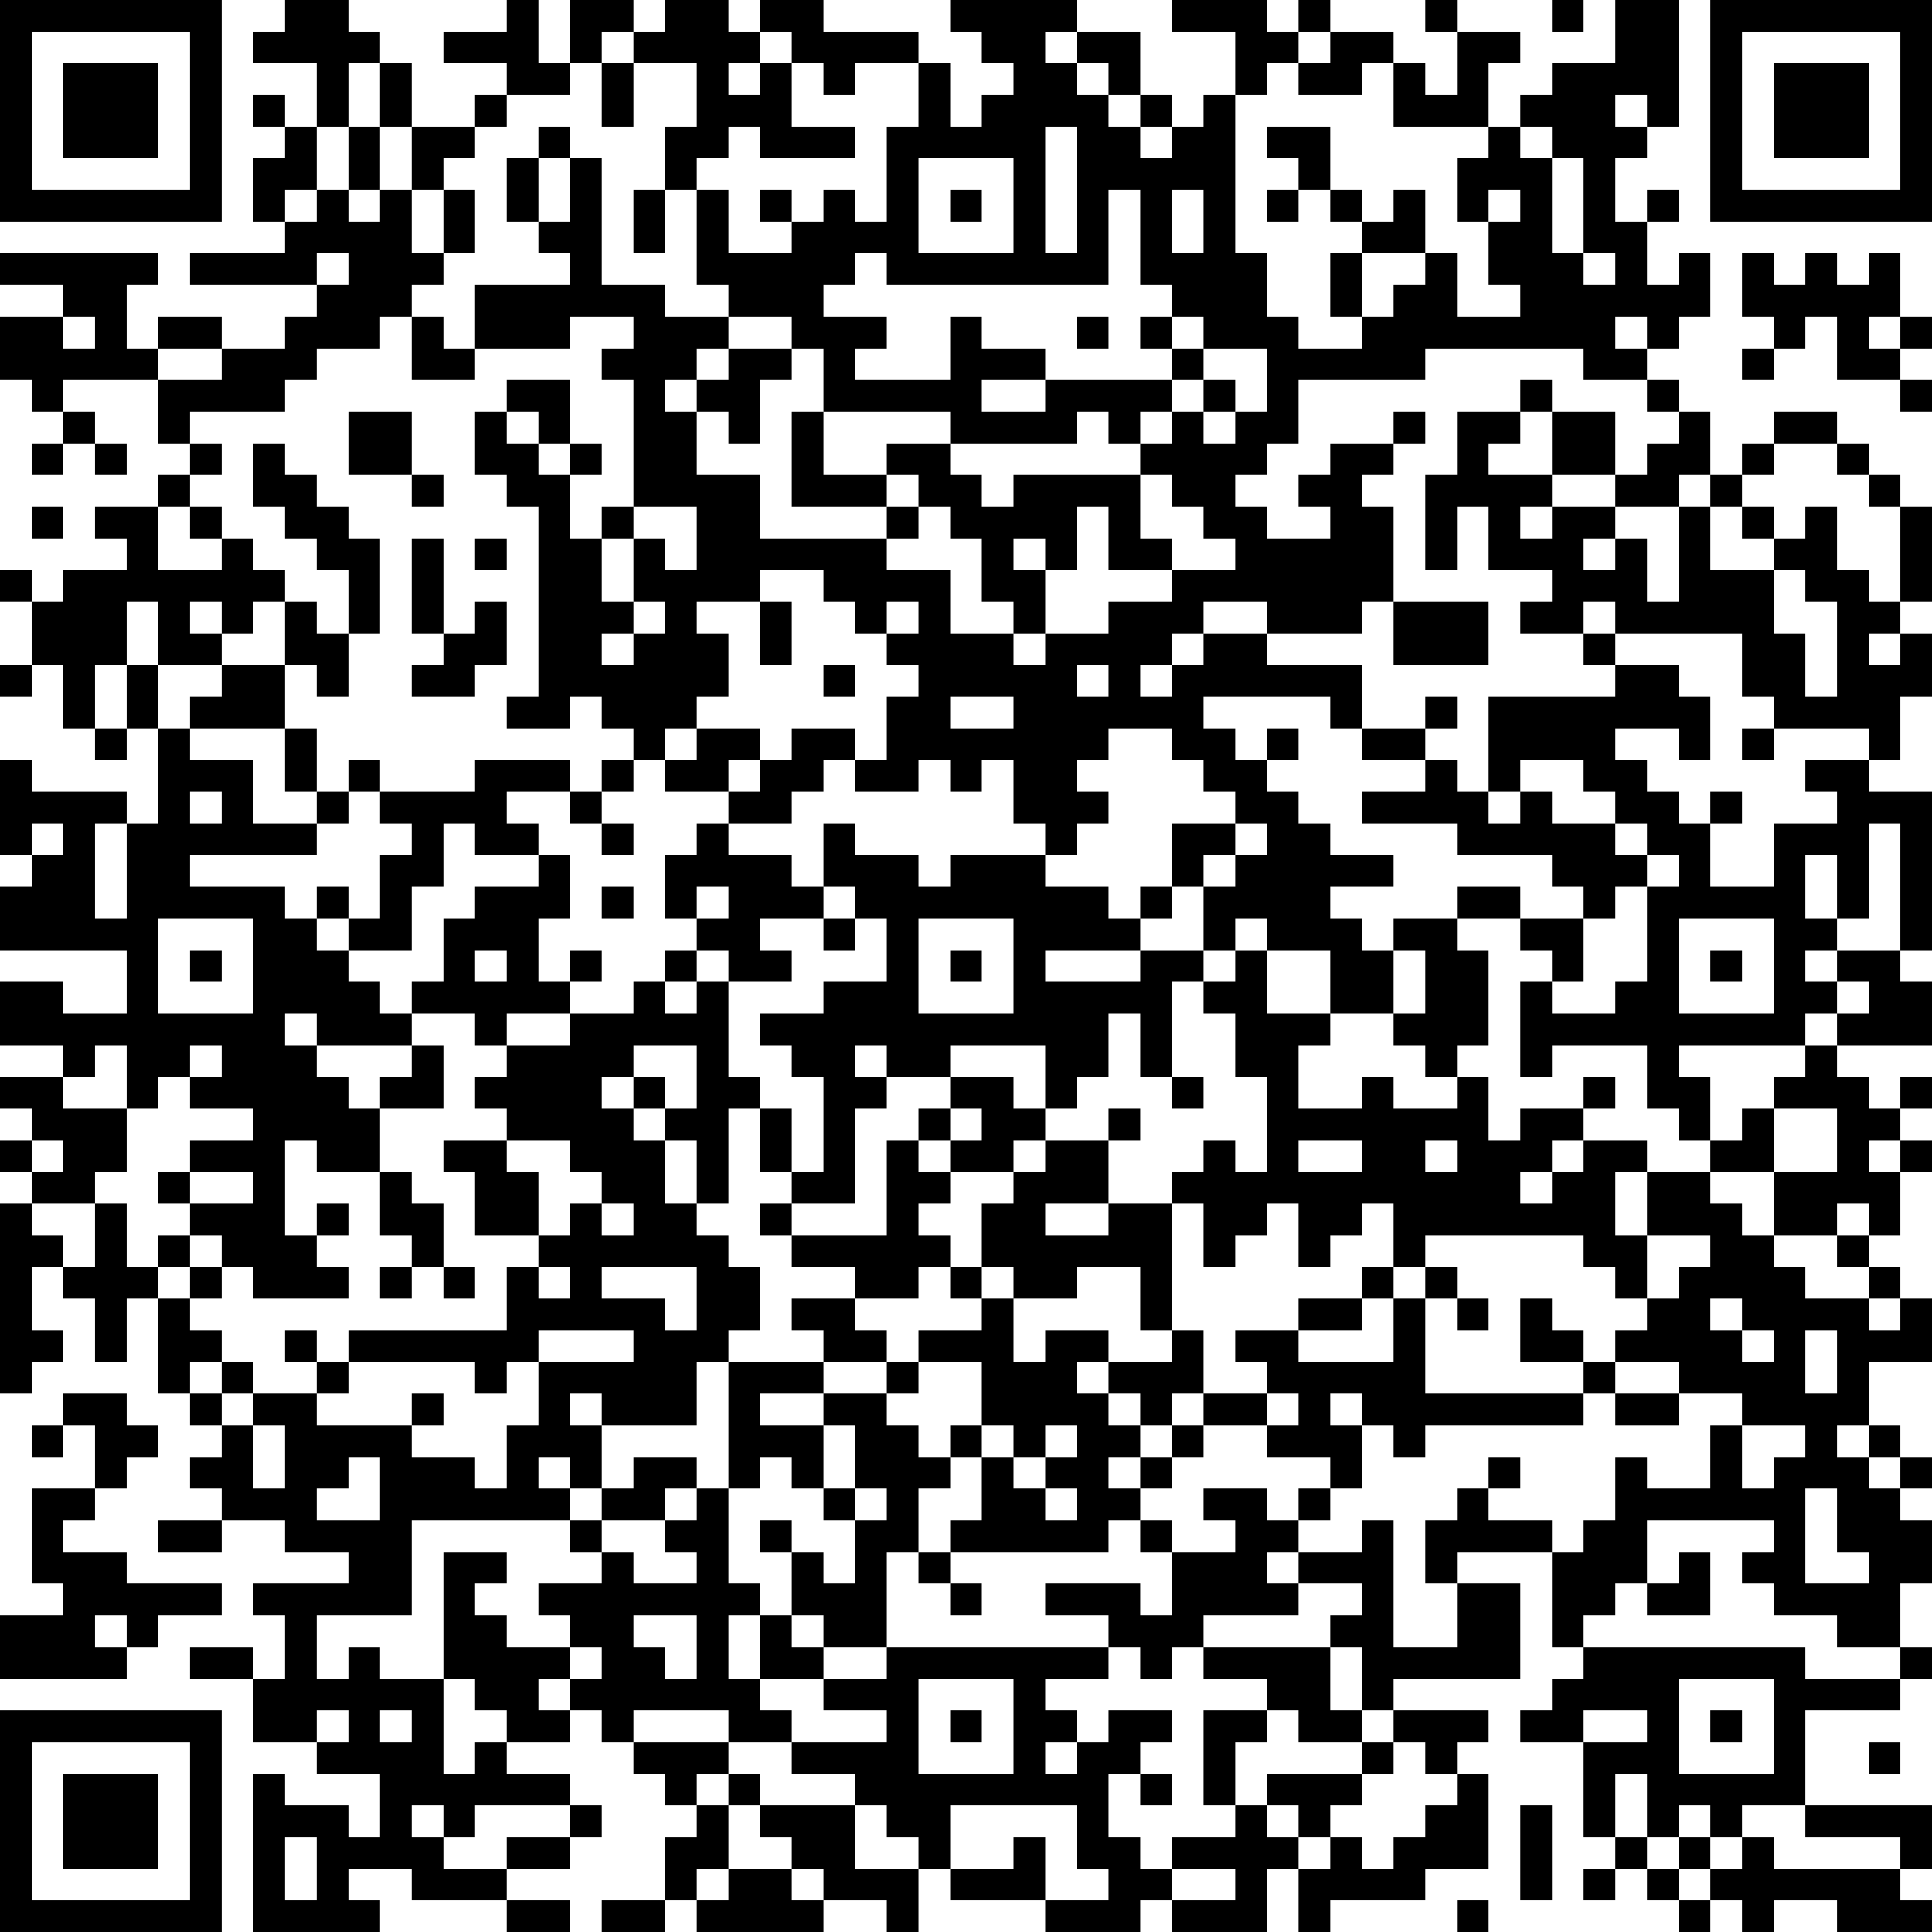 <?xml version="1.0" encoding="UTF-8"?>
<svg xmlns="http://www.w3.org/2000/svg" version="1.1" width="160" height="160" viewBox="0 0 160 160"><rect x="0" y="0" width="160" height="160" fill="#ffffff"/><g transform="scale(2.623)"><g transform="translate(0,0)"><path fill-rule="evenodd" d="M9 0L9 1L8 1L8 2L10 2L10 4L9 4L9 3L8 3L8 4L9 4L9 5L8 5L8 7L9 7L9 8L6 8L6 9L10 9L10 10L9 10L9 11L7 11L7 10L5 10L5 11L4 11L4 9L5 9L5 8L0 8L0 9L2 9L2 10L0 10L0 12L1 12L1 13L2 13L2 14L1 14L1 15L2 15L2 14L3 14L3 15L4 15L4 14L3 14L3 13L2 13L2 12L5 12L5 14L6 14L6 15L5 15L5 16L3 16L3 17L4 17L4 18L2 18L2 19L1 19L1 18L0 18L0 19L1 19L1 21L0 21L0 22L1 22L1 21L2 21L2 23L3 23L3 24L4 24L4 23L5 23L5 26L4 26L4 25L1 25L1 24L0 24L0 27L1 27L1 28L0 28L0 30L4 30L4 32L2 32L2 31L0 31L0 33L2 33L2 34L0 34L0 35L1 35L1 36L0 36L0 37L1 37L1 38L0 38L0 44L1 44L1 43L2 43L2 42L1 42L1 40L2 40L2 41L3 41L3 43L4 43L4 41L5 41L5 44L6 44L6 45L7 45L7 46L6 46L6 47L7 47L7 48L5 48L5 49L7 49L7 48L9 48L9 49L11 49L11 50L8 50L8 51L9 51L9 53L8 53L8 52L6 52L6 53L8 53L8 55L10 55L10 56L12 56L12 58L11 58L11 57L9 57L9 56L8 56L8 61L12 61L12 60L11 60L11 59L13 59L13 60L16 60L16 61L18 61L18 60L16 60L16 59L18 59L18 58L19 58L19 57L18 57L18 56L16 56L16 55L18 55L18 54L19 54L19 55L20 55L20 56L21 56L21 57L22 57L22 58L21 58L21 60L19 60L19 61L21 61L21 60L22 60L22 61L26 61L26 60L28 60L28 61L29 61L29 59L30 59L30 60L33 60L33 61L36 61L36 60L37 60L37 61L40 61L40 59L41 59L41 61L42 61L42 60L45 60L45 59L47 59L47 56L46 56L46 55L47 55L47 54L44 54L44 53L48 53L48 50L46 50L46 49L49 49L49 52L50 52L50 53L49 53L49 54L48 54L48 55L50 55L50 58L51 58L51 59L50 59L50 60L51 60L51 59L52 59L52 60L53 60L53 61L54 61L54 60L55 60L55 61L56 61L56 60L58 60L58 61L61 61L61 60L60 60L60 59L61 59L61 57L57 57L57 54L60 54L60 53L61 53L61 52L60 52L60 50L61 50L61 48L60 48L60 47L61 47L61 46L60 46L60 45L59 45L59 43L61 43L61 41L60 41L60 40L59 40L59 39L60 39L60 37L61 37L61 36L60 36L60 35L61 35L61 34L60 34L60 35L59 35L59 34L58 34L58 33L61 33L61 31L60 31L60 30L61 30L61 25L59 25L59 24L60 24L60 22L61 22L61 20L60 20L60 19L61 19L61 16L60 16L60 15L59 15L59 14L58 14L58 13L56 13L56 14L55 14L55 15L54 15L54 13L53 13L53 12L52 12L52 11L53 11L53 10L54 10L54 8L53 8L53 9L52 9L52 7L53 7L53 6L52 6L52 7L51 7L51 5L52 5L52 4L53 4L53 0L51 0L51 2L49 2L49 3L48 3L48 4L47 4L47 2L48 2L48 1L46 1L46 0L45 0L45 1L46 1L46 3L45 3L45 2L44 2L44 1L42 1L42 0L41 0L41 1L40 1L40 0L37 0L37 1L39 1L39 3L38 3L38 4L37 4L37 3L36 3L36 1L34 1L34 0L30 0L30 1L31 1L31 2L32 2L32 3L31 3L31 4L30 4L30 2L29 2L29 1L26 1L26 0L24 0L24 1L23 1L23 0L21 0L21 1L20 1L20 0L18 0L18 2L17 2L17 0L16 0L16 1L14 1L14 2L16 2L16 3L15 3L15 4L13 4L13 2L12 2L12 1L11 1L11 0ZM49 0L49 1L50 1L50 0ZM19 1L19 2L18 2L18 3L16 3L16 4L15 4L15 5L14 5L14 6L13 6L13 4L12 4L12 2L11 2L11 4L10 4L10 6L9 6L9 7L10 7L10 6L11 6L11 7L12 7L12 6L13 6L13 8L14 8L14 9L13 9L13 10L12 10L12 11L10 11L10 12L9 12L9 13L6 13L6 14L7 14L7 15L6 15L6 16L5 16L5 18L7 18L7 17L8 17L8 18L9 18L9 19L8 19L8 20L7 20L7 19L6 19L6 20L7 20L7 21L5 21L5 19L4 19L4 21L3 21L3 23L4 23L4 21L5 21L5 23L6 23L6 24L8 24L8 26L10 26L10 27L6 27L6 28L9 28L9 29L10 29L10 30L11 30L11 31L12 31L12 32L13 32L13 33L10 33L10 32L9 32L9 33L10 33L10 34L11 34L11 35L12 35L12 37L10 37L10 36L9 36L9 39L10 39L10 40L11 40L11 41L8 41L8 40L7 40L7 39L6 39L6 38L8 38L8 37L6 37L6 36L8 36L8 35L6 35L6 34L7 34L7 33L6 33L6 34L5 34L5 35L4 35L4 33L3 33L3 34L2 34L2 35L4 35L4 37L3 37L3 38L1 38L1 39L2 39L2 40L3 40L3 38L4 38L4 40L5 40L5 41L6 41L6 42L7 42L7 43L6 43L6 44L7 44L7 45L8 45L8 47L9 47L9 45L8 45L8 44L10 44L10 45L13 45L13 46L15 46L15 47L16 47L16 45L17 45L17 43L20 43L20 42L17 42L17 43L16 43L16 44L15 44L15 43L11 43L11 42L16 42L16 40L17 40L17 41L18 41L18 40L17 40L17 39L18 39L18 38L19 38L19 39L20 39L20 38L19 38L19 37L18 37L18 36L16 36L16 35L15 35L15 34L16 34L16 33L18 33L18 32L20 32L20 31L21 31L21 32L22 32L22 31L23 31L23 34L24 34L24 35L23 35L23 38L22 38L22 36L21 36L21 35L22 35L22 33L20 33L20 34L19 34L19 35L20 35L20 36L21 36L21 38L22 38L22 39L23 39L23 40L24 40L24 42L23 42L23 43L22 43L22 45L19 45L19 44L18 44L18 45L19 45L19 47L18 47L18 46L17 46L17 47L18 47L18 48L13 48L13 51L10 51L10 53L11 53L11 52L12 52L12 53L14 53L14 56L15 56L15 55L16 55L16 54L15 54L15 53L14 53L14 49L16 49L16 50L15 50L15 51L16 51L16 52L18 52L18 53L17 53L17 54L18 54L18 53L19 53L19 52L18 52L18 51L17 51L17 50L19 50L19 49L20 49L20 50L22 50L22 49L21 49L21 48L22 48L22 47L23 47L23 50L24 50L24 51L23 51L23 53L24 53L24 54L25 54L25 55L23 55L23 54L20 54L20 55L23 55L23 56L22 56L22 57L23 57L23 59L22 59L22 60L23 60L23 59L25 59L25 60L26 60L26 59L25 59L25 58L24 58L24 57L27 57L27 59L29 59L29 58L28 58L28 57L27 57L27 56L25 56L25 55L28 55L28 54L26 54L26 53L28 53L28 52L35 52L35 53L33 53L33 54L34 54L34 55L33 55L33 56L34 56L34 55L35 55L35 54L37 54L37 55L36 55L36 56L35 56L35 58L36 58L36 59L37 59L37 60L39 60L39 59L37 59L37 58L39 58L39 57L40 57L40 58L41 58L41 59L42 59L42 58L43 58L43 59L44 59L44 58L45 58L45 57L46 57L46 56L45 56L45 55L44 55L44 54L43 54L43 52L42 52L42 51L43 51L43 50L41 50L41 49L43 49L43 48L44 48L44 52L46 52L46 50L45 50L45 48L46 48L46 47L47 47L47 48L49 48L49 49L50 49L50 48L51 48L51 46L52 46L52 47L54 47L54 45L55 45L55 47L56 47L56 46L57 46L57 45L55 45L55 44L53 44L53 43L51 43L51 42L52 42L52 41L53 41L53 40L54 40L54 39L52 39L52 37L54 37L54 38L55 38L55 39L56 39L56 40L57 40L57 41L59 41L59 42L60 42L60 41L59 41L59 40L58 40L58 39L59 39L59 38L58 38L58 39L56 39L56 37L58 37L58 35L56 35L56 34L57 34L57 33L58 33L58 32L59 32L59 31L58 31L58 30L60 30L60 26L59 26L59 29L58 29L58 27L57 27L57 29L58 29L58 30L57 30L57 31L58 31L58 32L57 32L57 33L53 33L53 34L54 34L54 36L53 36L53 35L52 35L52 33L49 33L49 34L48 34L48 31L49 31L49 32L51 32L51 31L52 31L52 28L53 28L53 27L52 27L52 26L51 26L51 25L50 25L50 24L48 24L48 25L47 25L47 22L51 22L51 21L53 21L53 22L54 22L54 24L53 24L53 23L51 23L51 24L52 24L52 25L53 25L53 26L54 26L54 28L56 28L56 26L58 26L58 25L57 25L57 24L59 24L59 23L56 23L56 22L55 22L55 20L51 20L51 19L50 19L50 20L48 20L48 19L49 19L49 18L47 18L47 16L46 16L46 18L45 18L45 15L46 15L46 13L48 13L48 14L47 14L47 15L49 15L49 16L48 16L48 17L49 17L49 16L51 16L51 17L50 17L50 18L51 18L51 17L52 17L52 19L53 19L53 16L54 16L54 18L56 18L56 20L57 20L57 22L58 22L58 19L57 19L57 18L56 18L56 17L57 17L57 16L58 16L58 18L59 18L59 19L60 19L60 16L59 16L59 15L58 15L58 14L56 14L56 15L55 15L55 16L54 16L54 15L53 15L53 16L51 16L51 15L52 15L52 14L53 14L53 13L52 13L52 12L50 12L50 11L45 11L45 12L41 12L41 14L40 14L40 15L39 15L39 16L40 16L40 17L42 17L42 16L41 16L41 15L42 15L42 14L44 14L44 15L43 15L43 16L44 16L44 19L43 19L43 20L40 20L40 19L38 19L38 20L37 20L37 21L36 21L36 22L37 22L37 21L38 21L38 20L40 20L40 21L43 21L43 23L42 23L42 22L38 22L38 23L39 23L39 24L40 24L40 25L41 25L41 26L42 26L42 27L44 27L44 28L42 28L42 29L43 29L43 30L44 30L44 32L42 32L42 30L40 30L40 29L39 29L39 30L38 30L38 28L39 28L39 27L40 27L40 26L39 26L39 25L38 25L38 24L37 24L37 23L35 23L35 24L34 24L34 25L35 25L35 26L34 26L34 27L33 27L33 26L32 26L32 24L31 24L31 25L30 25L30 24L29 24L29 25L27 25L27 24L28 24L28 22L29 22L29 21L28 21L28 20L29 20L29 19L28 19L28 20L27 20L27 19L26 19L26 18L24 18L24 19L22 19L22 20L23 20L23 22L22 22L22 23L21 23L21 24L20 24L20 23L19 23L19 22L18 22L18 23L16 23L16 22L17 22L17 16L16 16L16 15L15 15L15 13L16 13L16 14L17 14L17 15L18 15L18 17L19 17L19 19L20 19L20 20L19 20L19 21L20 21L20 20L21 20L21 19L20 19L20 17L21 17L21 18L22 18L22 16L20 16L20 12L19 12L19 11L20 11L20 10L18 10L18 11L15 11L15 9L18 9L18 8L17 8L17 7L18 7L18 5L19 5L19 9L21 9L21 10L23 10L23 11L22 11L22 12L21 12L21 13L22 13L22 15L24 15L24 17L28 17L28 18L30 18L30 20L32 20L32 21L33 21L33 20L35 20L35 19L37 19L37 18L39 18L39 17L38 17L38 16L37 16L37 15L36 15L36 14L37 14L37 13L38 13L38 14L39 14L39 13L40 13L40 11L38 11L38 10L37 10L37 9L36 9L36 6L35 6L35 9L28 9L28 8L27 8L27 9L26 9L26 10L28 10L28 11L27 11L27 12L30 12L30 10L31 10L31 11L33 11L33 12L31 12L31 13L33 13L33 12L37 12L37 13L36 13L36 14L35 14L35 13L34 13L34 14L30 14L30 13L26 13L26 11L25 11L25 10L23 10L23 9L22 9L22 6L23 6L23 8L25 8L25 7L26 7L26 6L27 6L27 7L28 7L28 4L29 4L29 2L27 2L27 3L26 3L26 2L25 2L25 1L24 1L24 2L23 2L23 3L24 3L24 2L25 2L25 4L27 4L27 5L24 5L24 4L23 4L23 5L22 5L22 6L21 6L21 4L22 4L22 2L20 2L20 1ZM33 1L33 2L34 2L34 3L35 3L35 4L36 4L36 5L37 5L37 4L36 4L36 3L35 3L35 2L34 2L34 1ZM41 1L41 2L40 2L40 3L39 3L39 8L40 8L40 10L41 10L41 11L43 11L43 10L44 10L44 9L45 9L45 8L46 8L46 10L48 10L48 9L47 9L47 7L48 7L48 6L47 6L47 7L46 7L46 5L47 5L47 4L44 4L44 2L43 2L43 3L41 3L41 2L42 2L42 1ZM19 2L19 4L20 4L20 2ZM51 3L51 4L52 4L52 3ZM11 4L11 6L12 6L12 4ZM17 4L17 5L16 5L16 7L17 7L17 5L18 5L18 4ZM33 4L33 8L34 8L34 4ZM40 4L40 5L41 5L41 6L40 6L40 7L41 7L41 6L42 6L42 7L43 7L43 8L42 8L42 10L43 10L43 8L45 8L45 6L44 6L44 7L43 7L43 6L42 6L42 4ZM48 4L48 5L49 5L49 8L50 8L50 9L51 9L51 8L50 8L50 5L49 5L49 4ZM29 5L29 8L32 8L32 5ZM14 6L14 8L15 8L15 6ZM20 6L20 8L21 8L21 6ZM24 6L24 7L25 7L25 6ZM30 6L30 7L31 7L31 6ZM37 6L37 8L38 8L38 6ZM10 8L10 9L11 9L11 8ZM55 8L55 10L56 10L56 11L55 11L55 12L56 12L56 11L57 11L57 10L58 10L58 12L60 12L60 13L61 13L61 12L60 12L60 11L61 11L61 10L60 10L60 8L59 8L59 9L58 9L58 8L57 8L57 9L56 9L56 8ZM2 10L2 11L3 11L3 10ZM13 10L13 12L15 12L15 11L14 11L14 10ZM34 10L34 11L35 11L35 10ZM36 10L36 11L37 11L37 12L38 12L38 13L39 13L39 12L38 12L38 11L37 11L37 10ZM51 10L51 11L52 11L52 10ZM59 10L59 11L60 11L60 10ZM5 11L5 12L7 12L7 11ZM23 11L23 12L22 12L22 13L23 13L23 14L24 14L24 12L25 12L25 11ZM16 12L16 13L17 13L17 14L18 14L18 15L19 15L19 14L18 14L18 12ZM48 12L48 13L49 13L49 15L51 15L51 13L49 13L49 12ZM11 13L11 15L13 15L13 16L14 16L14 15L13 15L13 13ZM25 13L25 16L28 16L28 17L29 17L29 16L30 16L30 17L31 17L31 19L32 19L32 20L33 20L33 18L34 18L34 16L35 16L35 18L37 18L37 17L36 17L36 15L32 15L32 16L31 16L31 15L30 15L30 14L28 14L28 15L26 15L26 13ZM44 13L44 14L45 14L45 13ZM8 14L8 16L9 16L9 17L10 17L10 18L11 18L11 20L10 20L10 19L9 19L9 21L7 21L7 22L6 22L6 23L9 23L9 25L10 25L10 26L11 26L11 25L12 25L12 26L13 26L13 27L12 27L12 29L11 29L11 28L10 28L10 29L11 29L11 30L13 30L13 28L14 28L14 26L15 26L15 27L17 27L17 28L15 28L15 29L14 29L14 31L13 31L13 32L15 32L15 33L16 33L16 32L18 32L18 31L19 31L19 30L18 30L18 31L17 31L17 29L18 29L18 27L17 27L17 26L16 26L16 25L18 25L18 26L19 26L19 27L20 27L20 26L19 26L19 25L20 25L20 24L19 24L19 25L18 25L18 24L15 24L15 25L12 25L12 24L11 24L11 25L10 25L10 23L9 23L9 21L10 21L10 22L11 22L11 20L12 20L12 17L11 17L11 16L10 16L10 15L9 15L9 14ZM28 15L28 16L29 16L29 15ZM1 16L1 17L2 17L2 16ZM6 16L6 17L7 17L7 16ZM19 16L19 17L20 17L20 16ZM55 16L55 17L56 17L56 16ZM13 17L13 20L14 20L14 21L13 21L13 22L15 22L15 21L16 21L16 19L15 19L15 20L14 20L14 17ZM15 17L15 18L16 18L16 17ZM32 17L32 18L33 18L33 17ZM24 19L24 21L25 21L25 19ZM44 19L44 21L47 21L47 19ZM50 20L50 21L51 21L51 20ZM59 20L59 21L60 21L60 20ZM26 21L26 22L27 22L27 21ZM34 21L34 22L35 22L35 21ZM30 22L30 23L32 23L32 22ZM45 22L45 23L43 23L43 24L45 24L45 25L43 25L43 26L46 26L46 27L49 27L49 28L50 28L50 29L48 29L48 28L46 28L46 29L44 29L44 30L45 30L45 32L44 32L44 33L45 33L45 34L46 34L46 35L44 35L44 34L43 34L43 35L41 35L41 33L42 33L42 32L40 32L40 30L39 30L39 31L38 31L38 30L36 30L36 29L37 29L37 28L38 28L38 27L39 27L39 26L37 26L37 28L36 28L36 29L35 29L35 28L33 28L33 27L30 27L30 28L29 28L29 27L27 27L27 26L26 26L26 28L25 28L25 27L23 27L23 26L25 26L25 25L26 25L26 24L27 24L27 23L25 23L25 24L24 24L24 23L22 23L22 24L21 24L21 25L23 25L23 26L22 26L22 27L21 27L21 29L22 29L22 30L21 30L21 31L22 31L22 30L23 30L23 31L25 31L25 30L24 30L24 29L26 29L26 30L27 30L27 29L28 29L28 31L26 31L26 32L24 32L24 33L25 33L25 34L26 34L26 37L25 37L25 35L24 35L24 37L25 37L25 38L24 38L24 39L25 39L25 40L27 40L27 41L25 41L25 42L26 42L26 43L23 43L23 47L24 47L24 46L25 46L25 47L26 47L26 48L27 48L27 50L26 50L26 49L25 49L25 48L24 48L24 49L25 49L25 51L24 51L24 53L26 53L26 52L28 52L28 49L29 49L29 50L30 50L30 51L31 51L31 50L30 50L30 49L35 49L35 48L36 48L36 49L37 49L37 51L36 51L36 50L33 50L33 51L35 51L35 52L36 52L36 53L37 53L37 52L38 52L38 53L40 53L40 54L38 54L38 57L39 57L39 55L40 55L40 54L41 54L41 55L43 55L43 56L40 56L40 57L41 57L41 58L42 58L42 57L43 57L43 56L44 56L44 55L43 55L43 54L42 54L42 52L38 52L38 51L41 51L41 50L40 50L40 49L41 49L41 48L42 48L42 47L43 47L43 45L44 45L44 46L45 46L45 45L50 45L50 44L51 44L51 45L53 45L53 44L51 44L51 43L50 43L50 42L49 42L49 41L48 41L48 43L50 43L50 44L45 44L45 41L46 41L46 42L47 42L47 41L46 41L46 40L45 40L45 39L50 39L50 40L51 40L51 41L52 41L52 39L51 39L51 37L52 37L52 36L50 36L50 35L51 35L51 34L50 34L50 35L48 35L48 36L47 36L47 34L46 34L46 33L47 33L47 30L46 30L46 29L48 29L48 30L49 30L49 31L50 31L50 29L51 29L51 28L52 28L52 27L51 27L51 26L49 26L49 25L48 25L48 26L47 26L47 25L46 25L46 24L45 24L45 23L46 23L46 22ZM40 23L40 24L41 24L41 23ZM55 23L55 24L56 24L56 23ZM23 24L23 25L24 25L24 24ZM6 25L6 26L7 26L7 25ZM54 25L54 26L55 26L55 25ZM1 26L1 27L2 27L2 26ZM3 26L3 29L4 29L4 26ZM19 28L19 29L20 29L20 28ZM22 28L22 29L23 29L23 28ZM26 28L26 29L27 29L27 28ZM5 29L5 32L8 32L8 29ZM29 29L29 32L32 32L32 29ZM53 29L53 32L56 32L56 29ZM6 30L6 31L7 31L7 30ZM15 30L15 31L16 31L16 30ZM30 30L30 31L31 31L31 30ZM33 30L33 31L36 31L36 30ZM54 30L54 31L55 31L55 30ZM37 31L37 34L36 34L36 32L35 32L35 34L34 34L34 35L33 35L33 33L30 33L30 34L28 34L28 33L27 33L27 34L28 34L28 35L27 35L27 38L25 38L25 39L28 39L28 36L29 36L29 37L30 37L30 38L29 38L29 39L30 39L30 40L29 40L29 41L27 41L27 42L28 42L28 43L26 43L26 44L24 44L24 45L26 45L26 47L27 47L27 48L28 48L28 47L27 47L27 45L26 45L26 44L28 44L28 45L29 45L29 46L30 46L30 47L29 47L29 49L30 49L30 48L31 48L31 46L32 46L32 47L33 47L33 48L34 48L34 47L33 47L33 46L34 46L34 45L33 45L33 46L32 46L32 45L31 45L31 43L29 43L29 42L31 42L31 41L32 41L32 43L33 43L33 42L35 42L35 43L34 43L34 44L35 44L35 45L36 45L36 46L35 46L35 47L36 47L36 48L37 48L37 49L39 49L39 48L38 48L38 47L40 47L40 48L41 48L41 47L42 47L42 46L40 46L40 45L41 45L41 44L40 44L40 43L39 43L39 42L41 42L41 43L44 43L44 41L45 41L45 40L44 40L44 38L43 38L43 39L42 39L42 40L41 40L41 38L40 38L40 39L39 39L39 40L38 40L38 38L37 38L37 37L38 37L38 36L39 36L39 37L40 37L40 34L39 34L39 32L38 32L38 31ZM13 33L13 34L12 34L12 35L14 35L14 33ZM20 34L20 35L21 35L21 34ZM30 34L30 35L29 35L29 36L30 36L30 37L32 37L32 38L31 38L31 40L30 40L30 41L31 41L31 40L32 40L32 41L34 41L34 40L36 40L36 42L37 42L37 43L35 43L35 44L36 44L36 45L37 45L37 46L36 46L36 47L37 47L37 46L38 46L38 45L40 45L40 44L38 44L38 42L37 42L37 38L35 38L35 36L36 36L36 35L35 35L35 36L33 36L33 35L32 35L32 34ZM37 34L37 35L38 35L38 34ZM30 35L30 36L31 36L31 35ZM55 35L55 36L54 36L54 37L56 37L56 35ZM1 36L1 37L2 37L2 36ZM14 36L14 37L15 37L15 39L17 39L17 37L16 37L16 36ZM32 36L32 37L33 37L33 36ZM41 36L41 37L43 37L43 36ZM45 36L45 37L46 37L46 36ZM49 36L49 37L48 37L48 38L49 38L49 37L50 37L50 36ZM59 36L59 37L60 37L60 36ZM5 37L5 38L6 38L6 37ZM12 37L12 39L13 39L13 40L12 40L12 41L13 41L13 40L14 40L14 41L15 41L15 40L14 40L14 38L13 38L13 37ZM10 38L10 39L11 39L11 38ZM33 38L33 39L35 39L35 38ZM5 39L5 40L6 40L6 41L7 41L7 40L6 40L6 39ZM19 40L19 41L21 41L21 42L22 42L22 40ZM43 40L43 41L41 41L41 42L43 42L43 41L44 41L44 40ZM54 41L54 42L55 42L55 43L56 43L56 42L55 42L55 41ZM9 42L9 43L10 43L10 44L11 44L11 43L10 43L10 42ZM57 42L57 44L58 44L58 42ZM7 43L7 44L8 44L8 43ZM28 43L28 44L29 44L29 43ZM2 44L2 45L1 45L1 46L2 46L2 45L3 45L3 47L1 47L1 50L2 50L2 51L0 51L0 53L4 53L4 52L5 52L5 51L7 51L7 50L4 50L4 49L2 49L2 48L3 48L3 47L4 47L4 46L5 46L5 45L4 45L4 44ZM13 44L13 45L14 45L14 44ZM37 44L37 45L38 45L38 44ZM42 44L42 45L43 45L43 44ZM30 45L30 46L31 46L31 45ZM58 45L58 46L59 46L59 47L60 47L60 46L59 46L59 45ZM11 46L11 47L10 47L10 48L12 48L12 46ZM20 46L20 47L19 47L19 48L18 48L18 49L19 49L19 48L21 48L21 47L22 47L22 46ZM47 46L47 47L48 47L48 46ZM57 47L57 50L59 50L59 49L58 49L58 47ZM52 48L52 50L51 50L51 51L50 51L50 52L57 52L57 53L60 53L60 52L58 52L58 51L56 51L56 50L55 50L55 49L56 49L56 48ZM53 49L53 50L52 50L52 51L54 51L54 49ZM3 51L3 52L4 52L4 51ZM20 51L20 52L21 52L21 53L22 53L22 51ZM25 51L25 52L26 52L26 51ZM29 53L29 56L32 56L32 53ZM53 53L53 56L56 56L56 53ZM10 54L10 55L11 55L11 54ZM12 54L12 55L13 55L13 54ZM30 54L30 55L31 55L31 54ZM50 54L50 55L52 55L52 54ZM54 54L54 55L55 55L55 54ZM59 55L59 56L60 56L60 55ZM23 56L23 57L24 57L24 56ZM36 56L36 57L37 57L37 56ZM51 56L51 58L52 58L52 59L53 59L53 60L54 60L54 59L55 59L55 58L56 58L56 59L60 59L60 58L57 58L57 57L55 57L55 58L54 58L54 57L53 57L53 58L52 58L52 56ZM13 57L13 58L14 58L14 59L16 59L16 58L18 58L18 57L15 57L15 58L14 58L14 57ZM30 57L30 59L32 59L32 58L33 58L33 60L35 60L35 59L34 59L34 57ZM48 57L48 60L49 60L49 57ZM9 58L9 60L10 60L10 58ZM53 58L53 59L54 59L54 58ZM46 60L46 61L47 61L47 60ZM0 0L0 7L7 7L7 0ZM1 1L1 6L6 6L6 1ZM2 2L2 5L5 5L5 2ZM54 0L54 7L61 7L61 0ZM55 1L55 6L60 6L60 1ZM56 2L56 5L59 5L59 2ZM0 54L0 61L7 61L7 54ZM1 55L1 60L6 60L6 55ZM2 56L2 59L5 59L5 56Z" fill="#000000"/></g></g></svg>
